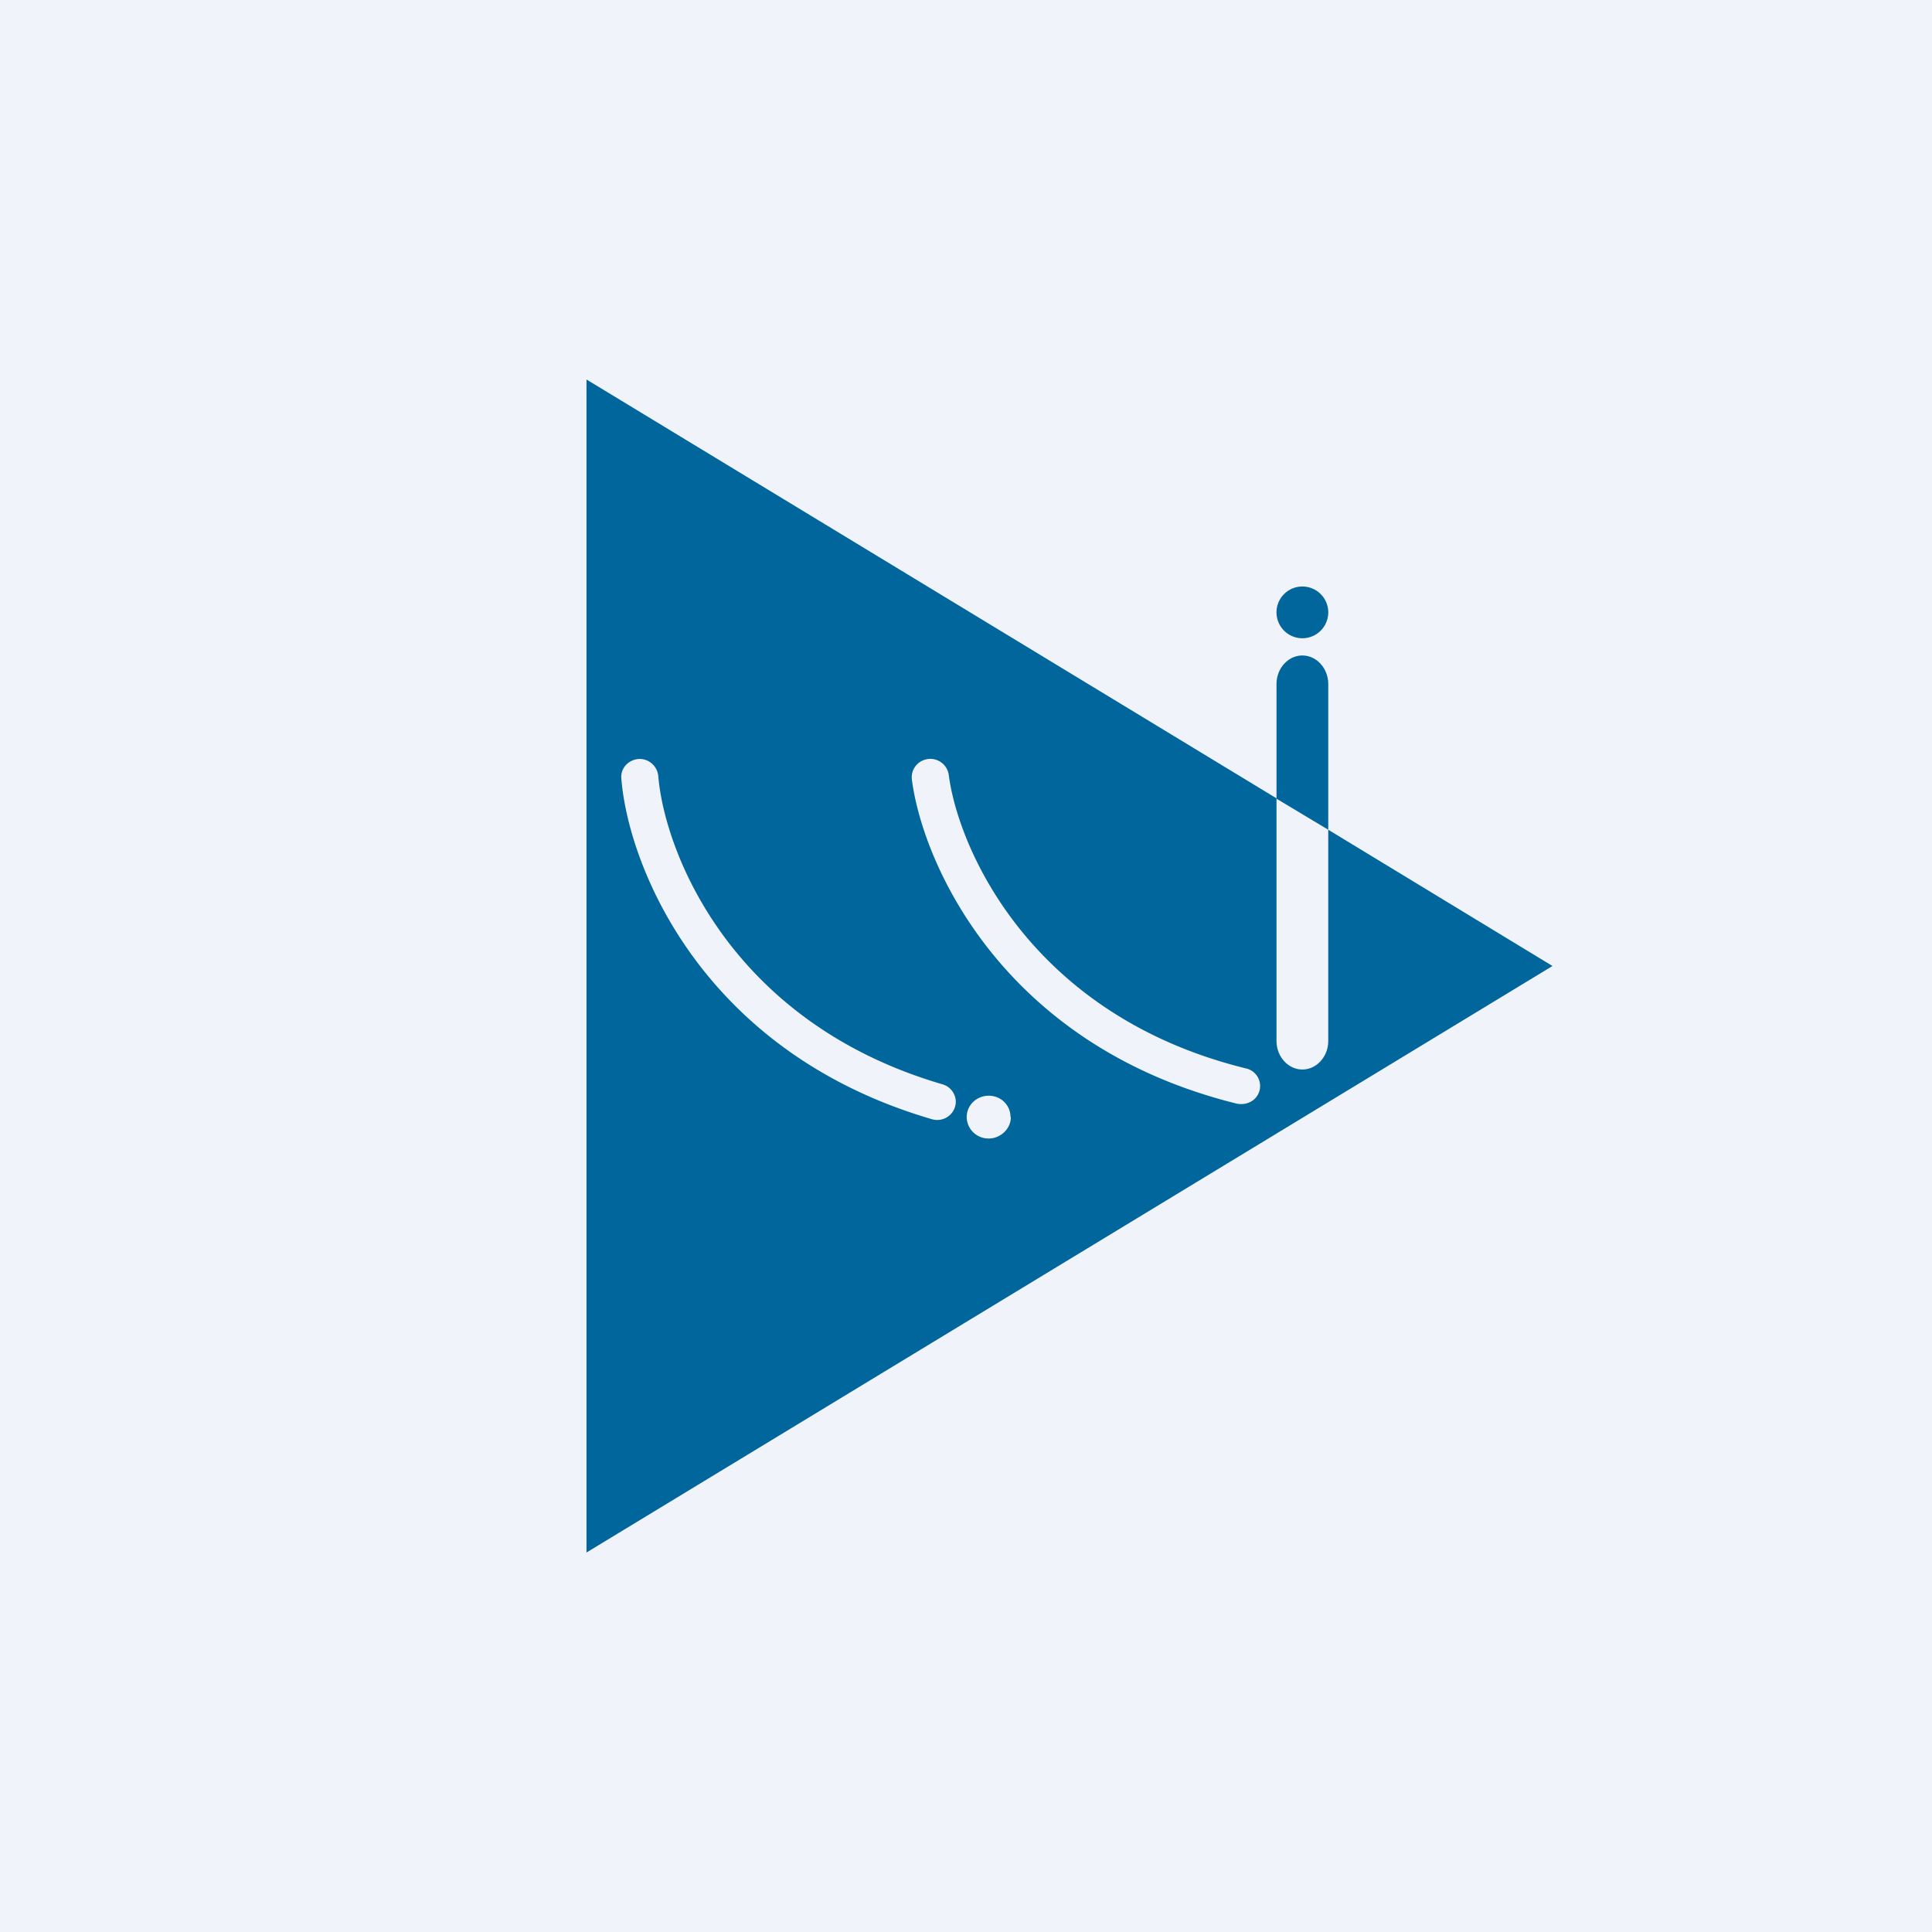 <!-- by TradingView --><svg width="56" height="56" viewBox="0 0 56 56" xmlns="http://www.w3.org/2000/svg"><path fill="#F0F3FA" d="M0 0h56v56H0z"/><path fill-rule="evenodd" d="M17 11v34l28-17-6.5-3.95v-4.22c0-.46-.34-.83-.75-.83s-.75.37-.75.83v3.31L17 11Zm20 12.14v7.03c0 .46.34.83.75.83s.75-.37.75-.83v-6.12l-1.5-.9ZM18.5 22c.3-.02.55.2.58.49.18 2.19 2.08 7.14 8.24 8.94.28.08.45.38.36.66a.54.54 0 0 1-.67.35c-6.68-1.95-8.8-7.35-9-9.87-.03-.29.19-.54.49-.57Zm10.8 10.38c0 .34-.3.62-.64.62a.63.63 0 0 1-.64-.62c0-.35.29-.62.64-.62.35 0 .63.27.63.62Zm-1.8-9.92a.54.54 0 0 0-.6-.46c-.3.04-.5.3-.47.59.32 2.48 2.66 7.73 9.42 9.4.3.06.59-.1.66-.39a.52.52 0 0 0-.39-.63c-6.23-1.53-8.34-6.35-8.62-8.51Zm10.25-3.96a.75.75 0 1 0 0-1.5.75.75 0 0 0 0 1.5Z" fill="#00669B"/></svg>
